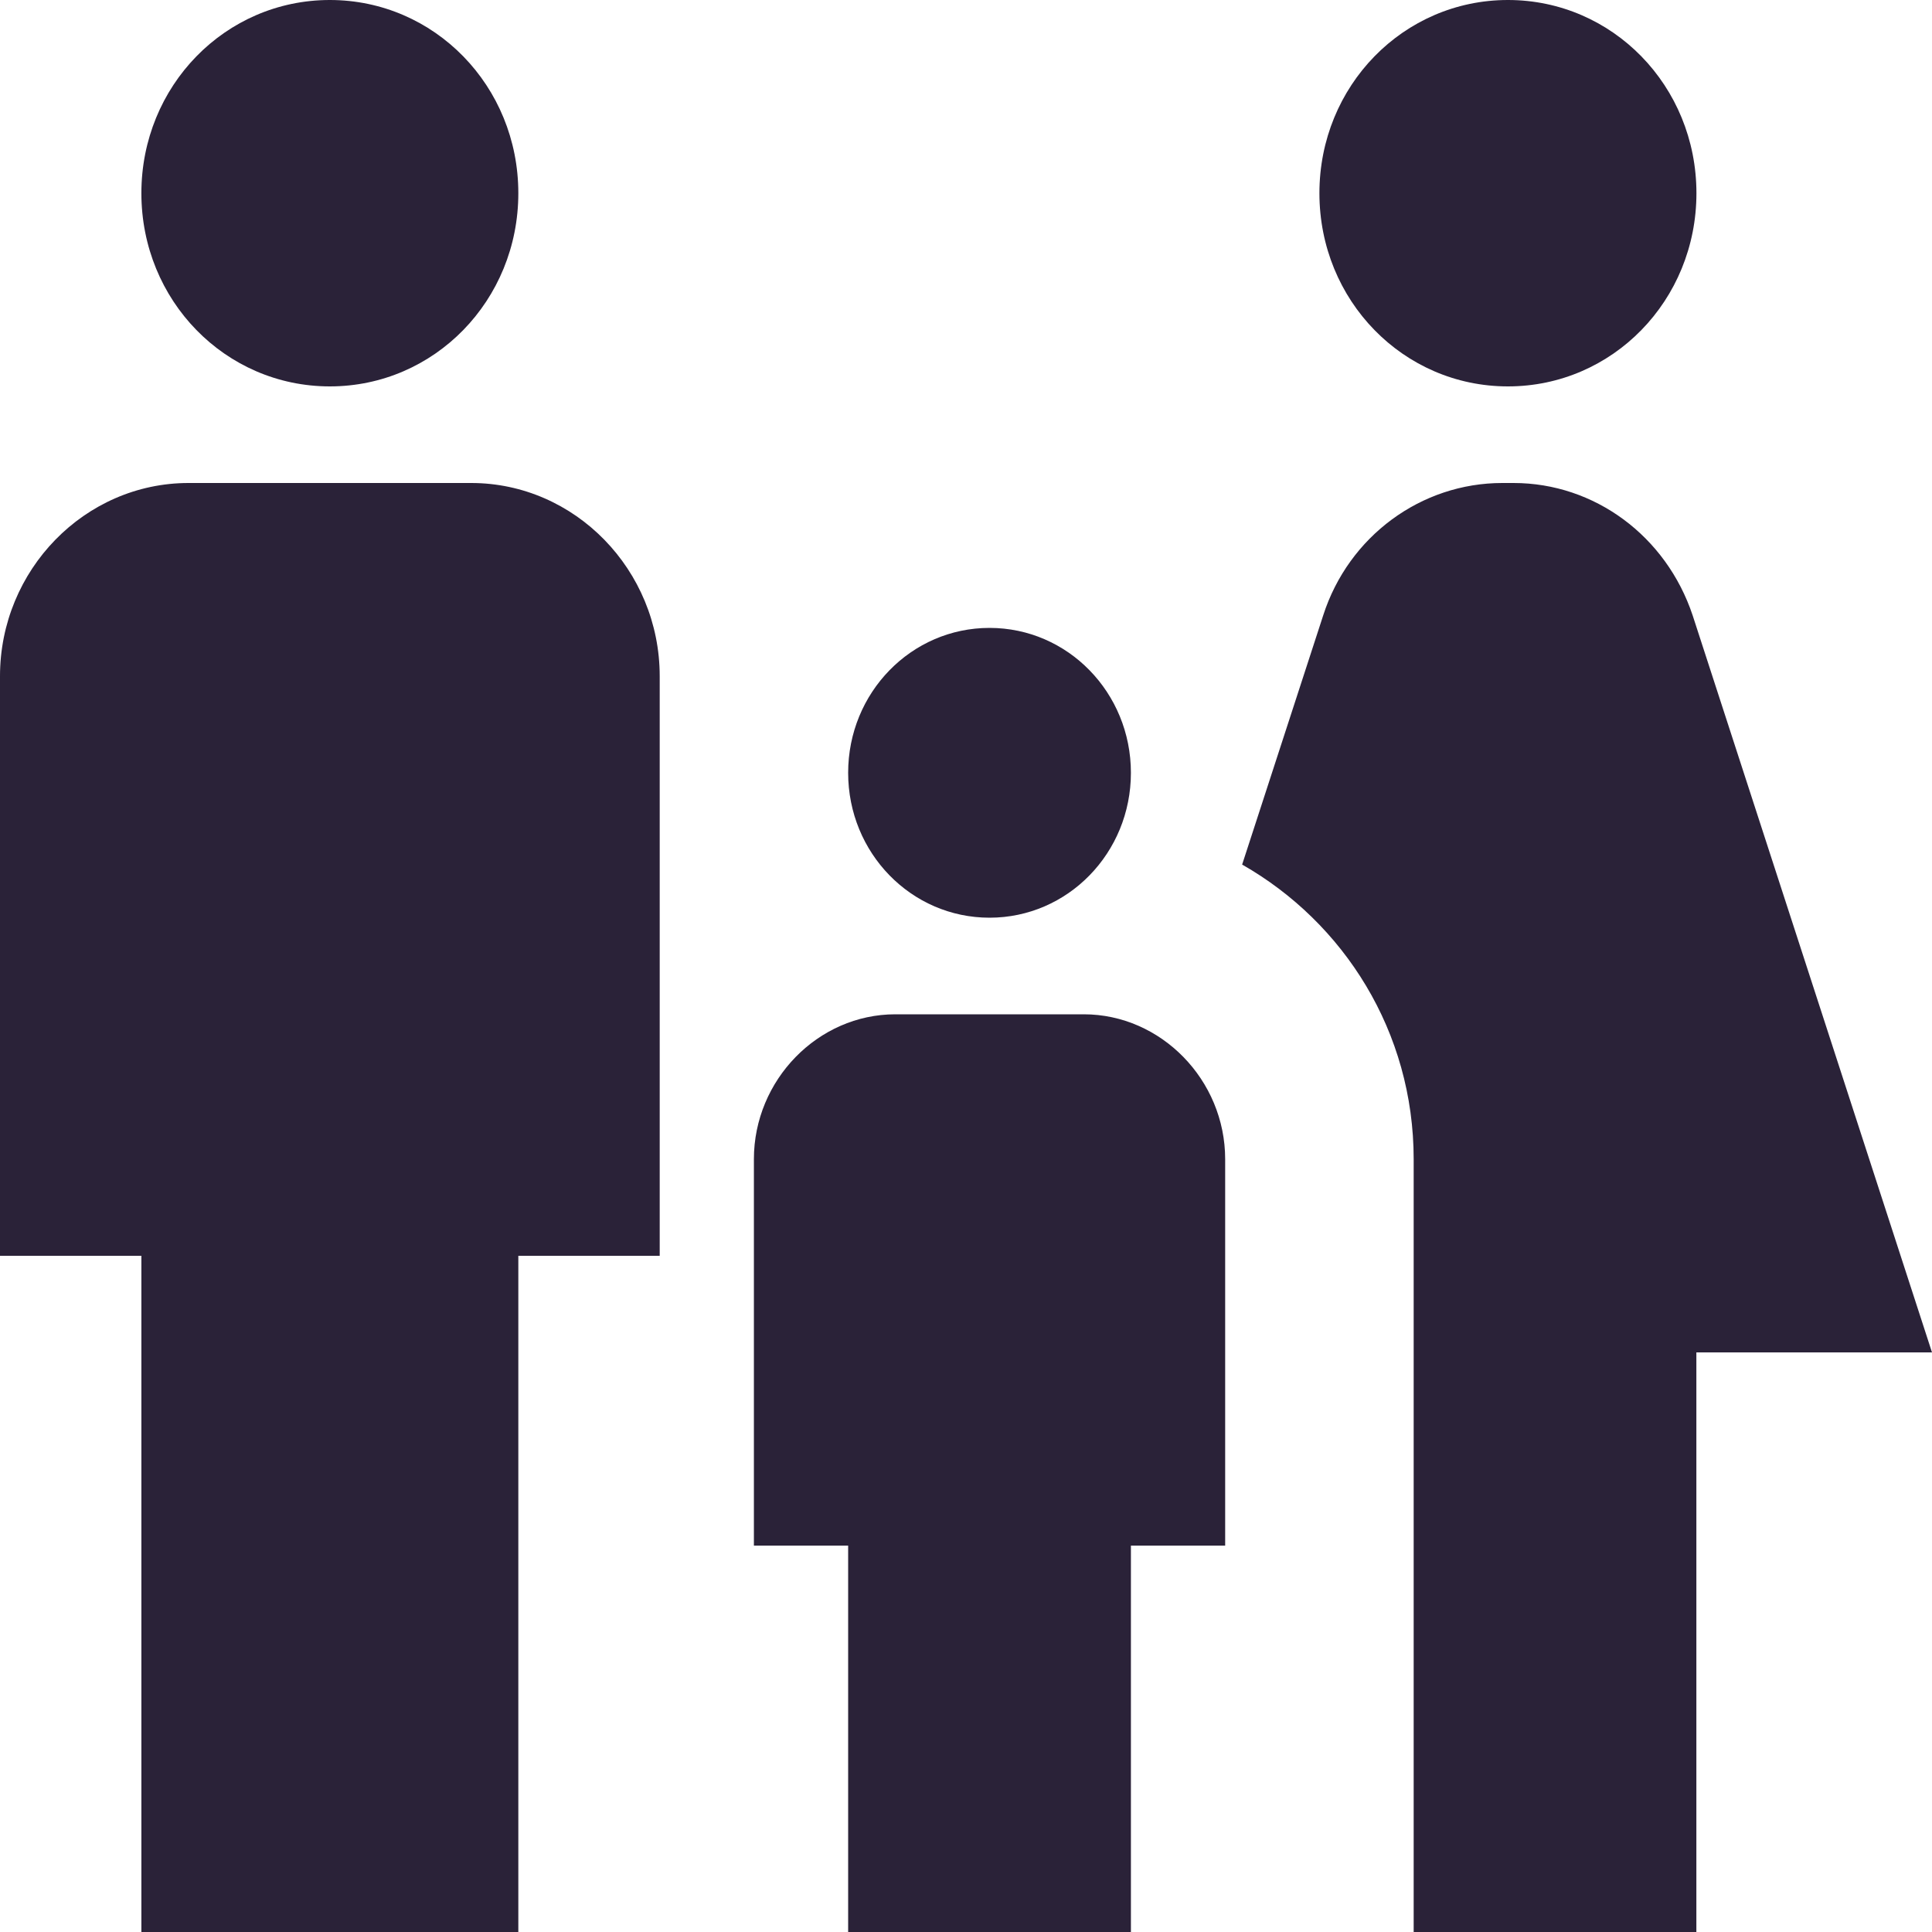 <svg xmlns="http://www.w3.org/2000/svg" fill="none" viewBox="0 0 28 28">
  <path fill="#2A2238" d="M19.122 2.8c0-1.554 1.216-2.8 2.732-2.8s2.732 1.246 2.732 2.8c0 1.554-1.216 2.8-2.732 2.8S19.122 4.354 19.122 2.8ZM24.585 28v-8.4H28L24.531 8.918C24.148 7.77 23.11 7 21.936 7h-.164c-1.175 0-2.226.77-2.595 1.918L18.002 12.53c1.475.84 2.486 2.422 2.486 4.27V28h4.098ZM14.341 13.3c1.134 0 2.049-.938 2.049-2.1 0-1.162-.915-2.1-2.049-2.1-1.134 0-2.049.938-2.049 2.1 0 1.162.915 2.1 2.049 2.1ZM4.78 5.6c1.516 0 2.732-1.246 2.732-2.8 0-1.554-1.216-2.8-2.732-2.8S2.049 1.246 2.049 2.8c0 1.554 1.216 2.8 2.732 2.8ZM7.512 28v-9.8h2.049V9.8c0-1.54-1.229-2.8-2.732-2.8H2.732C1.229 7 0 8.26 0 9.8v8.4h2.049V28H7.512Zm8.878 0v-5.6h1.366v-5.6c0-1.148-.929-2.1-2.049-2.1h-2.732c-1.12 0-2.049.952-2.049 2.1v5.6h1.366V28h4.098Z"/>
</svg>

